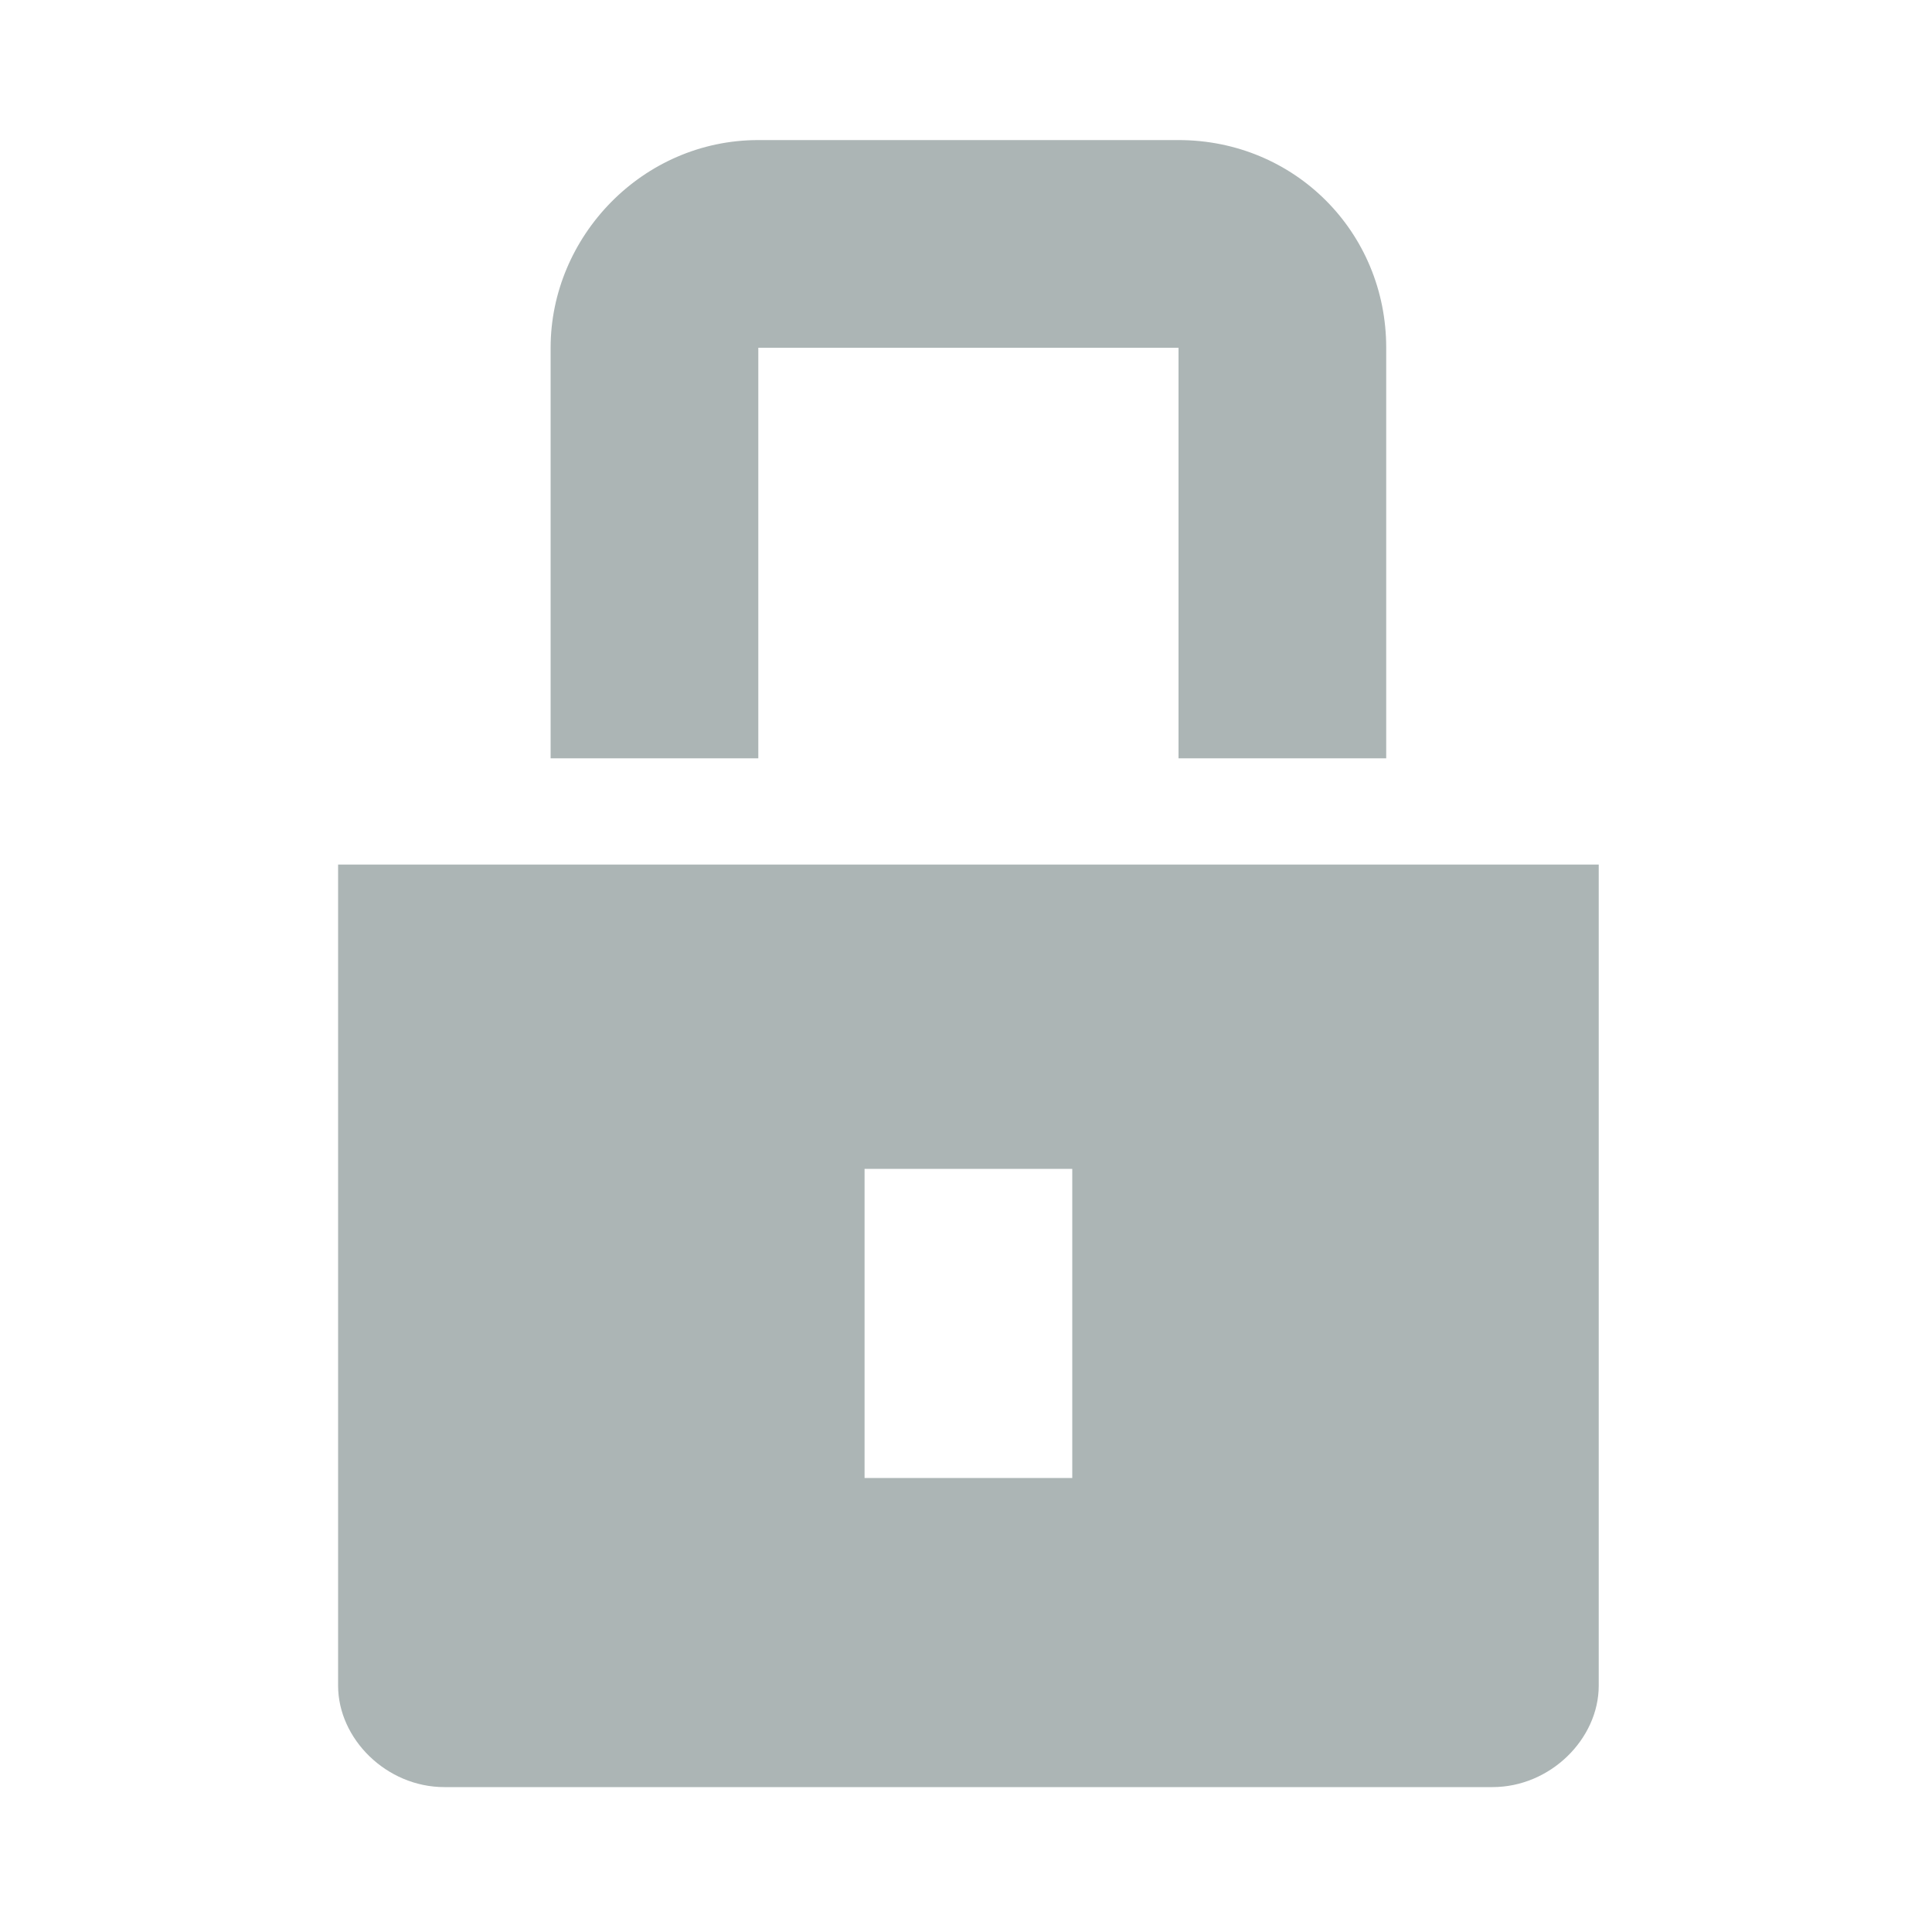 <svg fill="#acb5b5" xmlns="http://www.w3.org/2000/svg" viewBox="0 0 40 40" width="40" height="40">
	<path d="M7,17.9v17C7,36,8,37,9.2,37h21.7c1.2,0,2.2-1,2.2-2.1v-17H7z M22.2,30.6h-4.3v-6.4h4.3V30.6z"/>
	<path d="M15.7,15.7h-4.3V7.2c0-2.3,1.9-4.3,4.3-4.3h8.7c2.4,0,4.3,1.9,4.3,4.3v8.5h-4.3V7.2h-8.7V15.7z"/>
</svg>
